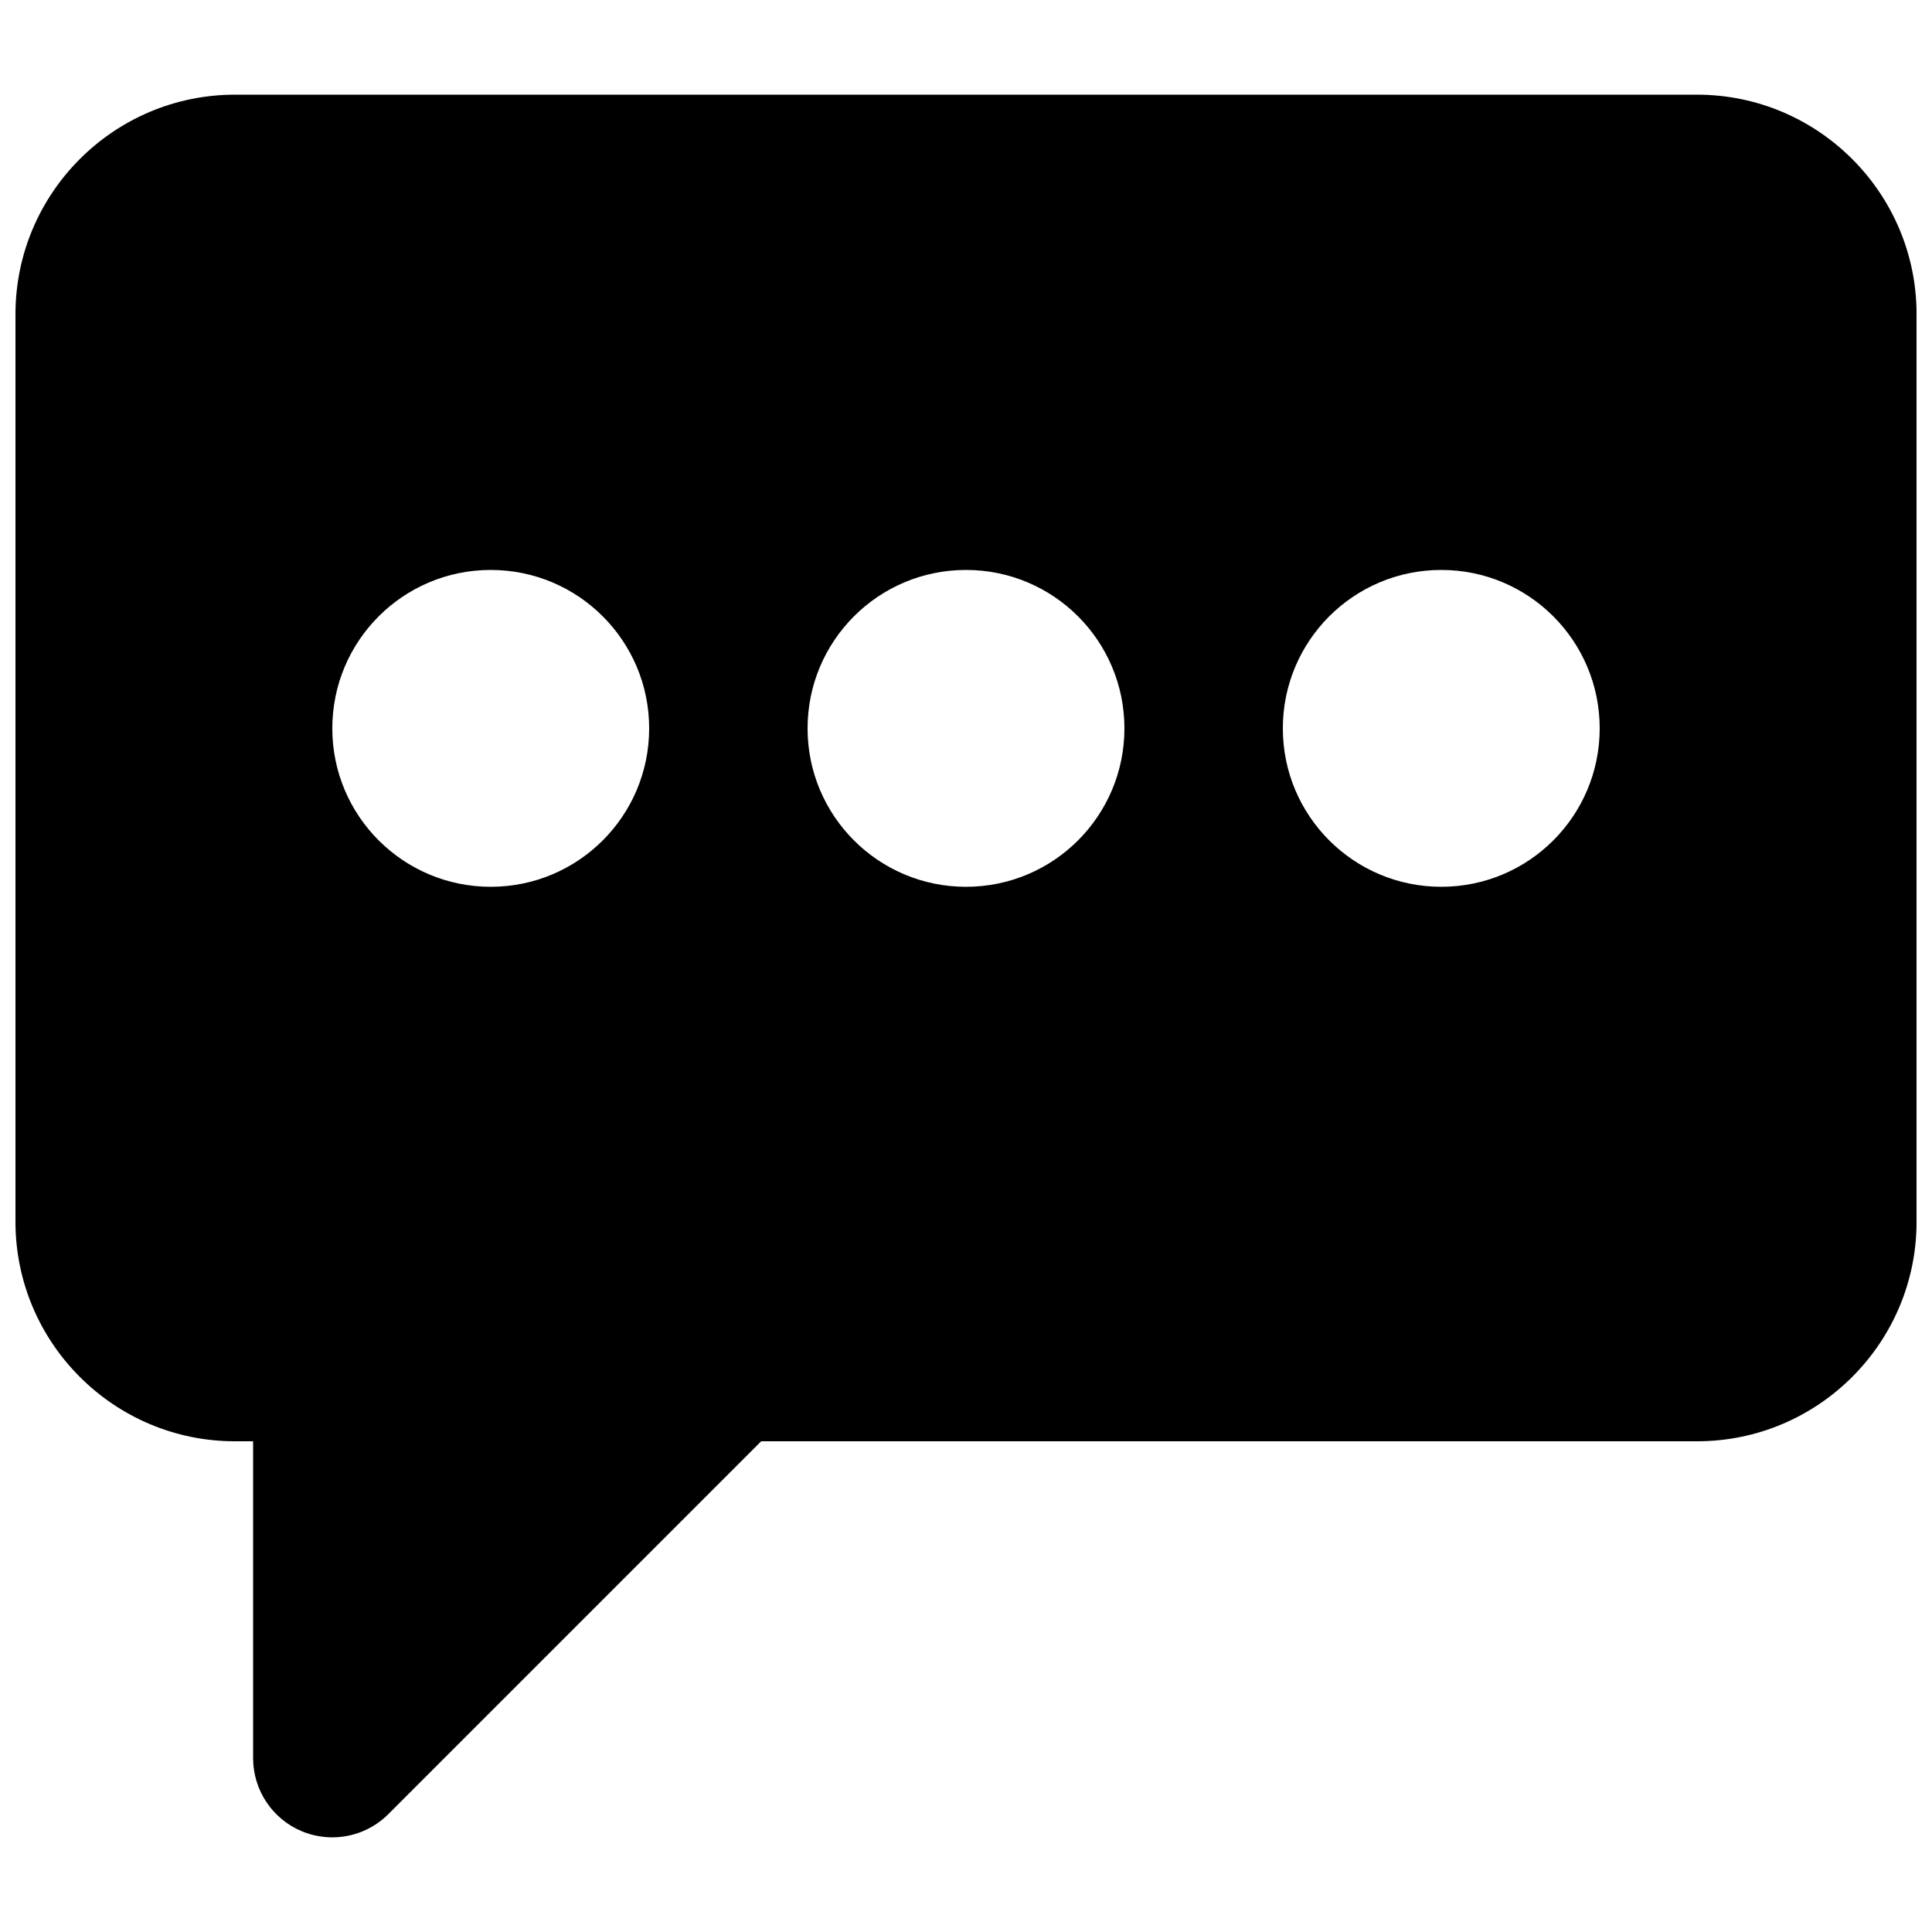 <?xml version="1.0" encoding="UTF-8"?>
<!-- Uploaded to: SVG Repo, www.svgrepo.com, Generator: SVG Repo Mixer Tools -->
<svg width="800px" height="800px" version="1.1" viewBox="144 144 512 512" xmlns="http://www.w3.org/2000/svg">
 <defs>
  <clipPath id="a">
   <path d="m148.09 169h503.81v462h-503.81z"/>
  </clipPath>
 </defs>
 <g clip-path="url(#a)">
  <path d="m525.95 379.01c-23.195 0-41.984-18.789-41.984-41.984 0-23.199 18.789-41.984 41.984-41.984 23.199 0 41.984 18.785 41.984 41.984 0 23.195-18.785 41.984-41.984 41.984m-125.95 0c-23.199 0-41.984-18.789-41.984-41.984 0-23.199 18.785-41.984 41.984-41.984 23.195 0 41.984 18.785 41.984 41.984 0 23.195-18.789 41.984-41.984 41.984m-125.95 0c-23.195 0-41.984-18.789-41.984-41.984 0-23.199 18.789-41.984 41.984-41.984s41.984 18.785 41.984 41.984c0 23.195-18.789 41.984-41.984 41.984m319.69-209.92h-387.47c-32.074 0-58.168 26.094-58.168 58.168v240.53c0 32.078 26.094 58.168 58.168 58.168h4.809v83.969c0 8.48 5.102 16.145 12.953 19.398 2.602 1.07 5.332 1.594 8.039 1.594 5.457 0 10.832-2.141 14.84-6.148l98.812-98.812h248.02c32.074 0 58.168-26.09 58.168-58.168v-240.53c0-32.074-26.094-58.168-58.168-58.168" fill-rule="evenodd"/>
 </g>
</svg>